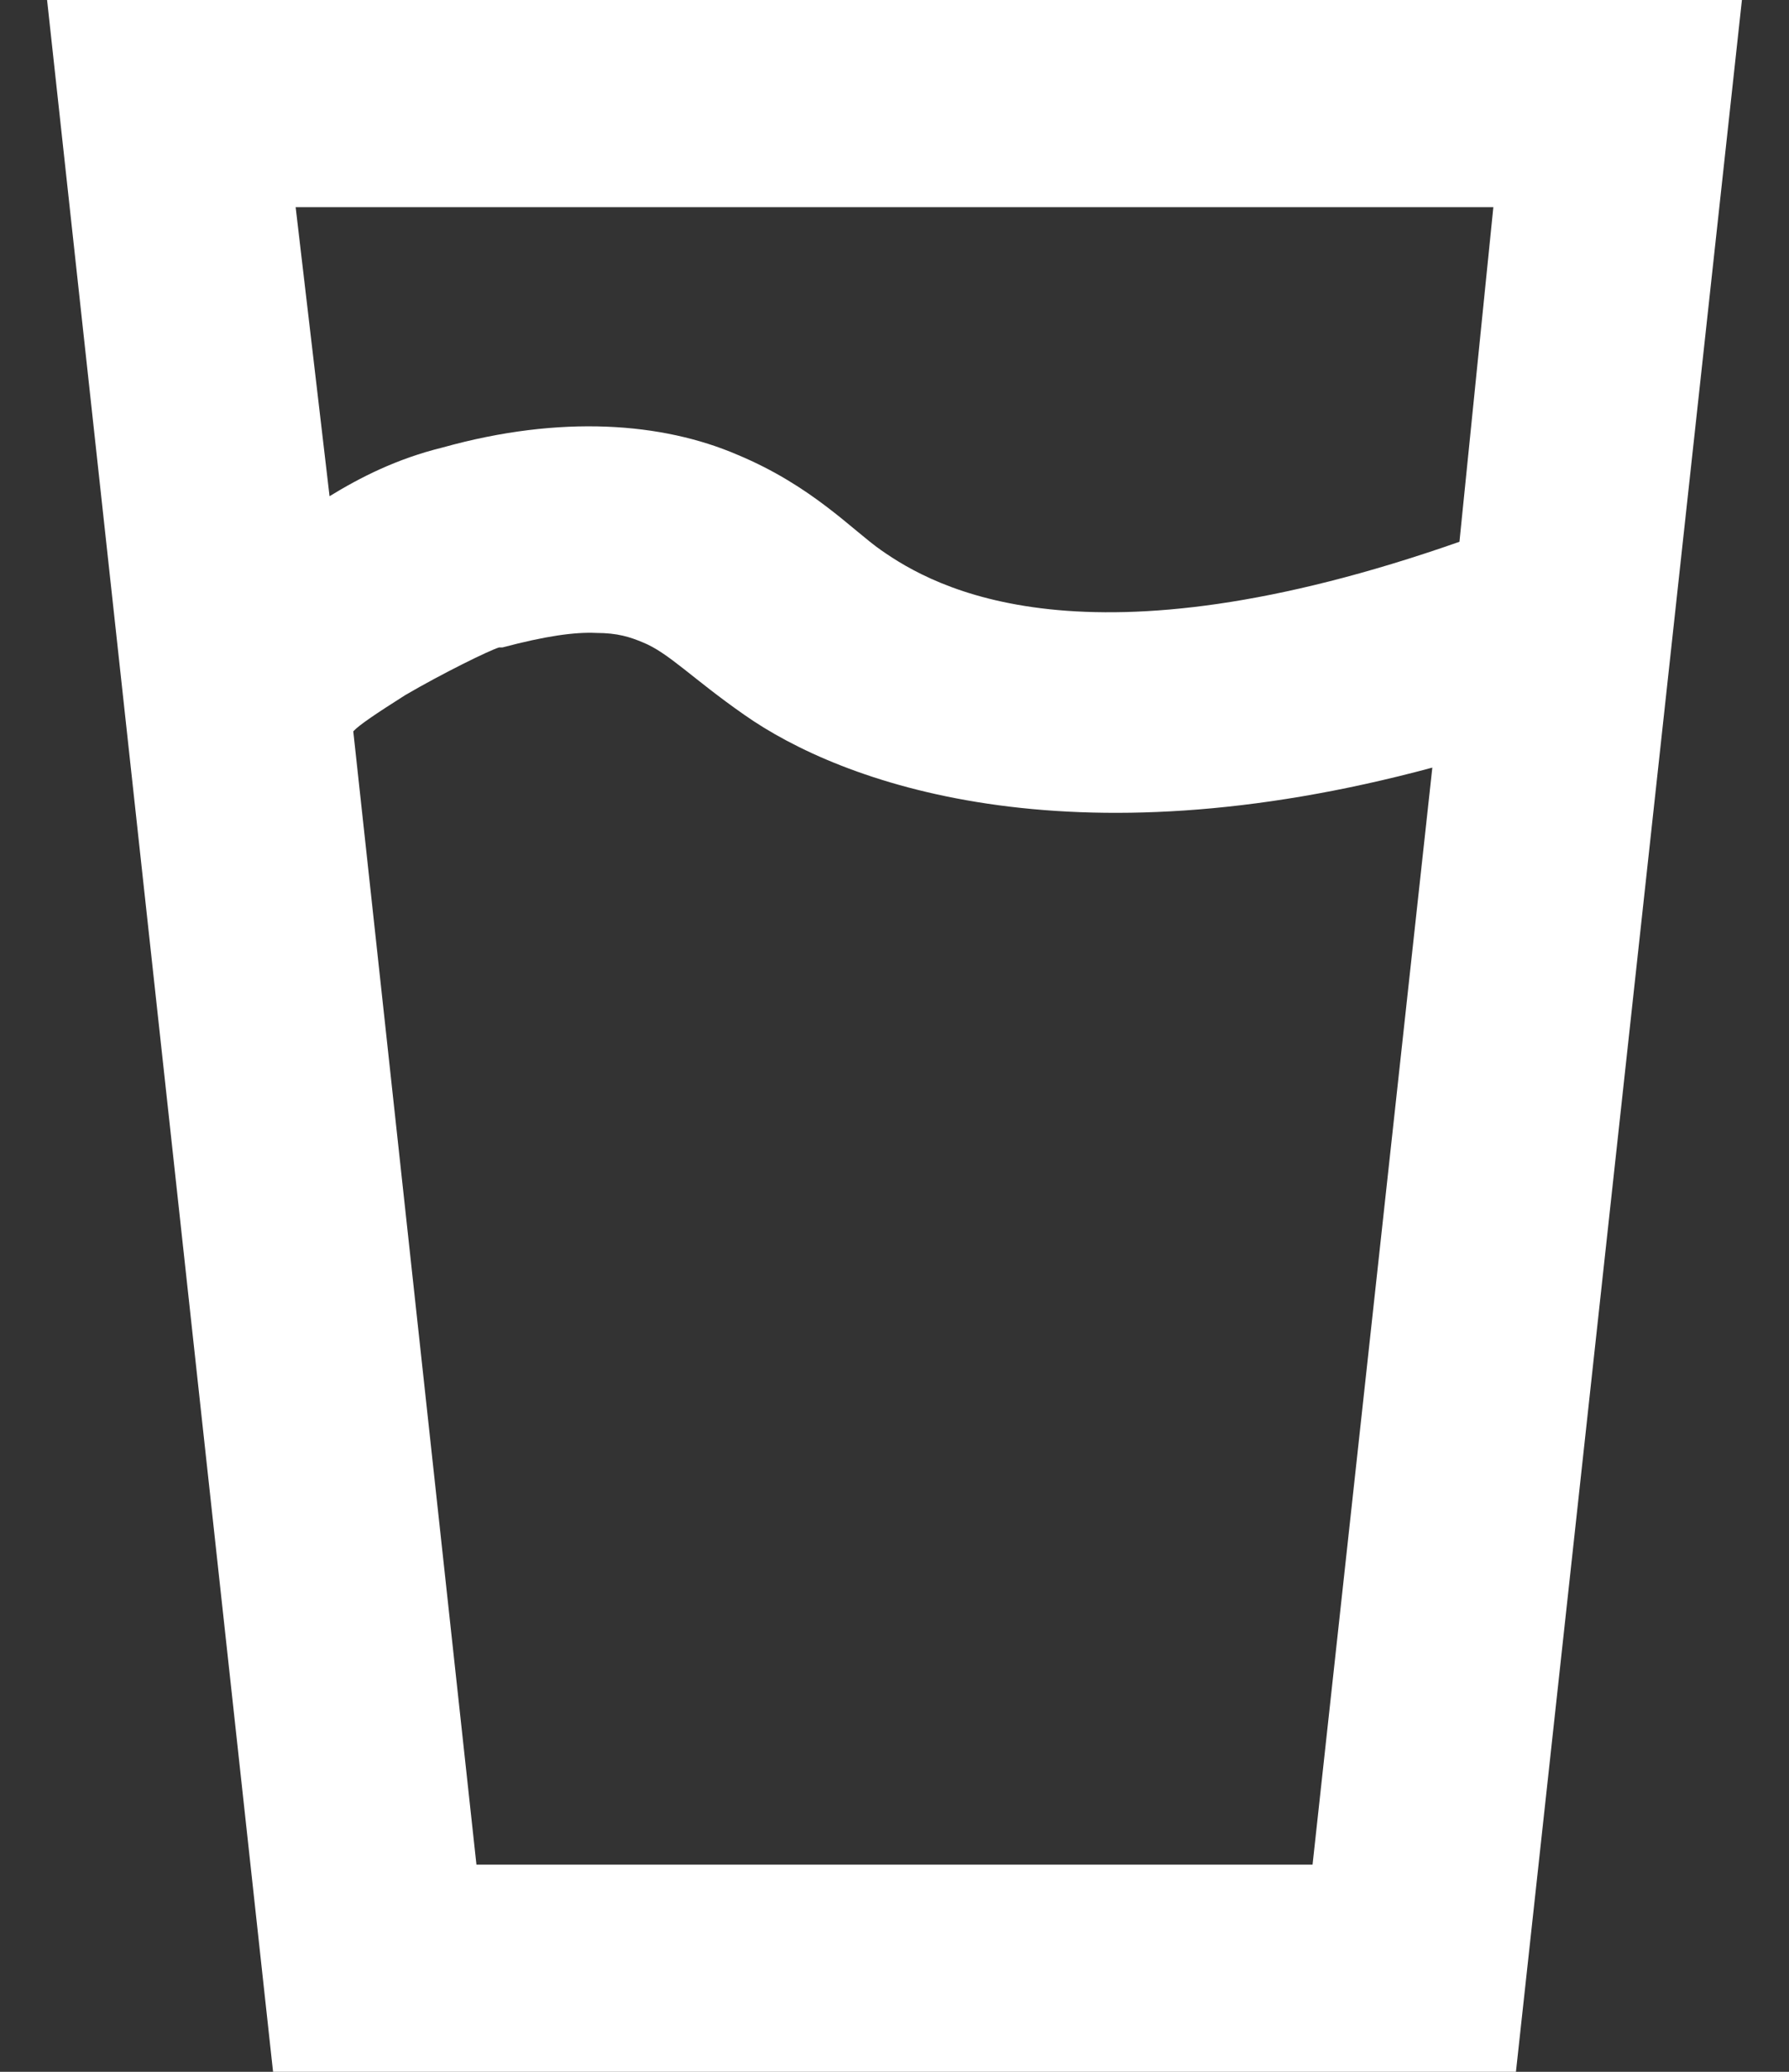 <svg width="19" height="22" viewBox="0 0 19 22" fill="none" xmlns="http://www.w3.org/2000/svg">
<rect x="0" y="0" width="19" height="22" fill="#333333" stroke="none"/>
<path d="M0.5 0L2.9 22H16.1L18.5 0H0.5ZM3.14 2.2H15.86L15.5 5.753C11.516 7.15 9.92 6.237 9.356 5.841C9.056 5.632 8.624 5.159 7.832 4.829C7.04 4.488 5.96 4.4 4.7 4.752C4.208 4.873 3.824 5.071 3.5 5.269L3.14 2.2ZM6.332 6.721C6.56 6.721 6.692 6.765 6.824 6.82C7.1 6.93 7.352 7.205 7.904 7.59C8.936 8.316 11.336 9.196 15.212 8.151L13.94 19.8H5.06L3.752 7.766C3.812 7.7 3.992 7.579 4.304 7.381C4.7 7.15 5.192 6.908 5.3 6.875H5.336C5.792 6.754 6.104 6.71 6.332 6.721Z" fill="white"/>
</svg>
